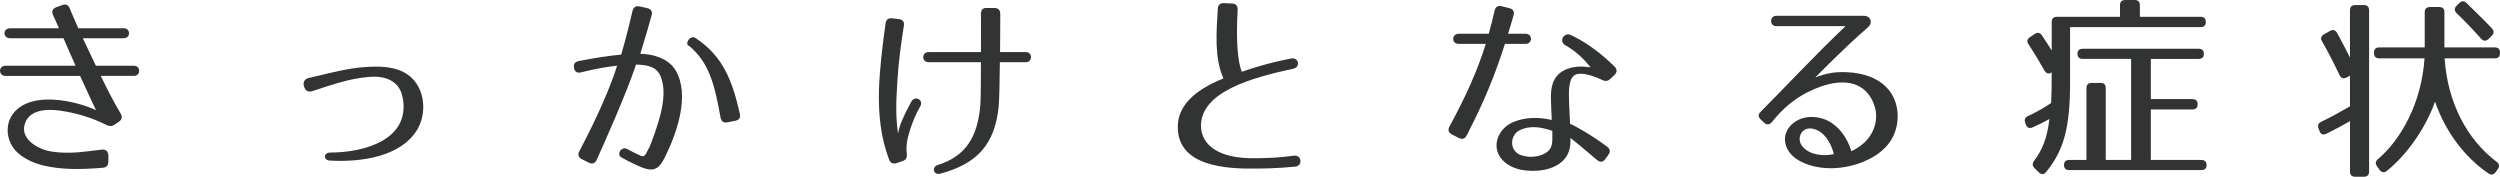 <?xml version="1.0" encoding="utf-8"?>
<!-- Generator: Adobe Illustrator 12.0.0, SVG Export Plug-In . SVG Version: 6.00 Build 51448)  -->
<!DOCTYPE svg PUBLIC "-//W3C//DTD SVG 1.1//EN" "http://www.w3.org/Graphics/SVG/1.1/DTD/svg11.dtd">
<svg  version="1.1" id="レイヤー_1" xmlns="http://www.w3.org/2000/svg" xmlns:xlink="http://www.w3.org/1999/xlink" width="333.202" height="23.557"
	 viewBox="110.38 488.109 333.202 23.557" overflow="visible" enable-background="new 110.38 488.109 333.202 23.557"
	 xml:space="preserve">
<path fill="#323333" d="M126.461,503.241c0.26,0.442,0.182,0.806-0.234,1.093l-0.572,0.39c-0.364,0.233-0.676,0.233-1.066,0.052
	c-2.002-1.014-4.16-1.639-6.24-1.924c-1.82-0.26-4.29-0.13-4.732,2.054c-0.364,1.897,2.002,3.173,3.666,3.406
	c1.144,0.183,2.288,0.183,3.458,0.104c0.962-0.078,1.898-0.209,3.198-0.365c0.546-0.051,0.832,0.209,0.884,0.729v0.885
	c0,0.493-0.26,0.779-0.754,0.805c-3.198,0.261-5.59,0.234-7.826-0.285c-1.196-0.286-2.496-0.807-3.51-1.717
	c-1.664-1.508-1.898-4.289,0.026-5.875c2.808-2.314,8.32-0.807,10.426,0.207c-0.182-0.338-0.78-1.637-2.132-4.575h-9.932
	c-0.988,0-0.988-1.353,0-1.353h9.334c-0.468-1.039-1.014-2.262-1.612-3.666h-7.124c-0.988,0-0.988-1.326,0-1.326h6.526l-0.806-1.793
	c-0.208-0.469-0.052-0.832,0.442-1.015l0.78-0.286c0.468-0.182,0.832-0.025,1.014,0.442c0.286,0.702,0.676,1.612,1.144,2.651h6.058
	c0.936,0,0.936,1.326,0,1.326h-5.46c0.546,1.17,1.144,2.418,1.742,3.666h5.07c0.936,0,0.936,1.353,0,1.353h-4.42
	C124.797,500.277,125.785,502.123,126.461,503.241z"/>
<path fill="#323333" d="M151.499,498.509c1.378-0.313,2.262-0.547,3.432-0.807c1.482-0.338,2.938-0.598,4.394-0.676
	c1.976-0.13,4.68-0.052,6.24,1.794c1.534,1.794,1.612,4.706,0.338,6.708c-2.158,3.381-7.176,4.238-11.596,3.979
	c-0.858-0.053-0.832-1.066,0.078-1.066c4.732,0,10.686-1.82,9.672-7.279c-0.416-2.341-2.392-2.965-4.42-2.809
	c-1.378,0.104-2.73,0.391-4.082,0.779c-1.118,0.339-2.184,0.65-3.536,1.119c-0.494,0.182-0.962-0.053-1.092-0.547l-0.052-0.182
	C150.745,499.055,151.005,498.613,151.499,498.509z"/>
<path fill="#323333" d="M197.233,490.136c-0.286,1.041-0.858,3.043-1.508,5.148c1.378,0,3.691,0.469,4.707,2.211
	c1.924,3.275,0.182,8.241-1.326,11.361c-1.015,2.08-1.716,2.314-4.134,1.145c-0.702-0.338-1.274-0.625-1.717-0.885
	c-0.754-0.338-0.13-1.533,0.677-1.17c0.39,0.234,0.909,0.469,1.533,0.78c0.547,0.286,0.729,0.312,1.015-0.13l0.416-0.807h0.025
	c0.494-1.248,1.093-2.859,1.509-4.498c0.416-1.742,0.598-3.51,0.025-4.939c-0.573-1.482-2.002-1.586-3.302-1.639
	c-1.3,3.9-4.264,10.531-5.252,12.715c-0.208,0.468-0.598,0.598-1.04,0.363l-0.937-0.468c-0.441-0.208-0.571-0.598-0.338-1.04
	c0.988-1.871,3.666-7.046,5.044-11.414c-1.3,0.131-2.703,0.364-4.81,0.885c-0.52,0.129-0.858-0.078-0.936-0.599
	c-0.104-0.493,0.13-0.806,0.624-0.909c2.6-0.494,4.081-0.703,5.668-0.858c0.701-2.392,1.248-4.681,1.508-5.824
	c0.13-0.494,0.441-0.702,0.936-0.599l1.04,0.234C197.155,489.305,197.363,489.643,197.233,490.136z M206.41,503.761
	c-0.832-4.732-1.637-7.385-4.16-9.516c-0.701-0.183,0.078-1.561,0.832-1.066c3.666,2.418,4.914,5.693,5.902,10.088
	c0.131,0.52-0.078,0.832-0.598,0.936l-1.066,0.209C206.801,504.515,206.516,504.281,206.41,503.761z"/>
<path fill="#323333" d="M230.852,491.515c-0.391,2.496-0.729,4.914-0.859,7.279c-0.078,1.248-0.156,2.418-0.156,3.641
	c0,1.117,0.053,2.236,0.234,3.484c0.182-1.145,0.781-2.444,1.768-4.265c0.469-0.858,1.691-0.26,1.197,0.624
	c-0.676,1.196-1.066,2.184-1.404,3.276c-0.338,1.04-0.52,2.028-0.391,3.067c0.053,0.494-0.104,0.807-0.572,0.963l-0.779,0.26
	c-0.469,0.156-0.832,0-1.014-0.469c-1.145-3.067-1.404-6.031-1.352-9.047c0.078-3.017,0.467-6.007,0.883-9.101
	c0.078-0.494,0.365-0.728,0.859-0.677l0.91,0.104C230.696,490.709,230.93,491.021,230.852,491.515z M243.487,502.305
	c-0.52,5.044-2.859,7.618-7.748,8.944c-0.961,0.26-1.221-0.885-0.389-1.145c3.744-1.17,5.33-3.719,5.693-8.008
	c0.053-0.729,0.078-3.146,0.078-5.694h-6.969c-0.961,0-0.961-1.353,0-1.353h6.969c0.025-2.08,0-4.055,0-5.121
	c0-0.521,0.285-0.807,0.807-0.754h0.986c0.521,0,0.781,0.285,0.781,0.806c0,1.04,0,3.017-0.027,5.069h3.434
	c0.936,0,0.91,1.353,0,1.353h-3.459C243.617,498.977,243.565,501.473,243.487,502.305z"/>
<path fill="#323333" d="M275.336,489.409c-0.232,4.056,0,6.89,0.547,8.269c1.352-0.469,3.484-1.17,6.553-1.769
	c1.064-0.208,1.299,1.144,0.338,1.353c-5.564,1.195-12.402,3.094-12.324,7.695c0.051,2.34,2.158,4.342,7.305,4.238
	c2.186-0.025,2.939-0.078,5.098-0.338c1.039-0.13,1.17,1.352,0.182,1.456c-2.521,0.26-4.758,0.26-5.201,0.26
	c-4.211,0.078-10.398-0.364-10.477-5.434c-0.053-2.834,2.053-4.94,6.084-6.578c-1.223-2.704-0.938-6.162-0.754-9.282
	c0.025-0.52,0.311-0.779,0.832-0.754l1.092,0.053C275.104,488.603,275.364,488.889,275.336,489.409z"/>
<path fill="#323333" d="M305.862,506.153c-0.234,0.468-0.598,0.572-1.066,0.338l-0.91-0.468c-0.441-0.234-0.572-0.598-0.313-1.066
	c2.262-4.16,3.719-7.461,4.836-10.998h-3.613c-0.988,0-0.963-1.352,0-1.352h4.004c0.285-0.962,0.52-1.977,0.779-3.068
	c0.105-0.494,0.443-0.728,0.963-0.598l1.014,0.26c0.52,0.131,0.701,0.469,0.547,0.963c-0.234,0.857-0.494,1.689-0.729,2.443h2.34
	c0.963,0,0.936,1.352,0,1.352h-2.756C309.709,497.859,308.33,501.395,305.862,506.153z M323.932,498.769
	c-1.066-0.52-2.055-0.807-2.834-0.832c-1.016-0.053-1.404,0.546-1.561,1.742c-0.078,0.598-0.053,1.352-0.025,2.21
	c0.025,0.806,0.076,1.741,0.129,2.729c0.625,0.234,2.809,1.456,4.939,3.043c0.416,0.312,0.469,0.676,0.156,1.092l-0.416,0.571
	c-0.285,0.416-0.676,0.442-1.092,0.104c-1.639-1.404-2.781-2.34-3.535-2.938c0,0.312,0,0.624-0.027,0.937
	c-0.051,0.416-0.154,0.857-0.363,1.273c-1.014,1.924-3.588,2.34-5.512,2.133c-0.885-0.078-1.951-0.365-2.809-1.066
	c-2.027-1.639-1.17-4.42,1.066-5.383c1.717-0.728,3.613-0.649,5.148-0.285c-0.027-1.04-0.104-1.924-0.104-2.678
	c-0.027-0.832,0.025-1.535,0.232-2.158c0.521-1.664,2.211-2.288,3.797-2.288c0.363,0,1.014,0.077,1.248,0.104
	c-0.781-0.988-1.873-2.106-3.354-2.938c-0.963-0.546-0.131-1.769,0.701-1.378c2.184,1.039,4.004,2.418,5.85,4.212
	c0.365,0.364,0.365,0.754,0,1.118l-0.545,0.52C324.686,498.925,324.348,498.977,323.932,498.769z M312.856,505.504
	c-0.963,0.52-1.301,1.924-0.469,2.834c0.363,0.39,0.963,0.572,1.639,0.649c1.326,0.13,2.756-0.39,3.094-1.325
	c0.104-0.287,0.156-0.625,0.156-0.988v-1.118C315.871,505.061,314.285,504.75,312.856,505.504z"/>
<path fill="#323333" d="M359.317,491.775c-2.938,2.521-6.24,5.902-6.994,6.656c1.586-0.598,2.627-0.754,4.16-0.702
	c2.262,0.078,4.836,0.858,6.084,3.017c1.248,2.157,0.885,5.174-0.857,6.967c-0.936,0.963-1.924,1.509-2.965,1.951
	c-1.975,0.805-4.289,1.117-6.447,0.649c-1.664-0.364-3.77-1.326-4.004-3.38c-0.156-1.43,0.961-2.626,2.236-3.042
	c0.65-0.208,1.326-0.234,1.898-0.156c2.391,0.261,4.029,2.313,4.705,4.524c1.586-0.702,3.043-2.133,3.275-4.187
	c0.182-1.43-0.494-3.224-1.768-4.159c-2.027-1.509-5.096-0.677-7.41,0.52c-1.768,0.91-3.25,2.158-4.627,3.874
	c-0.313,0.416-0.729,0.521-1.092,0.155l-0.391-0.363c-0.441-0.391-0.441-0.729-0.078-1.092c2.652-2.652,7.41-7.723,11.311-11.414
	h-9.23c-0.936,0-0.91-1.379,0-1.379h11.648C359.733,490.215,360.045,491.151,359.317,491.775z M350.477,505.815
	c-0.391,0.599-0.285,1.353,0.182,1.872c1.014,1.145,2.887,1.248,4.135,0.962c-0.363-1.56-1.352-3.042-2.678-3.354
	C351.387,505.113,350.84,505.295,350.477,505.815z"/>
<path fill="#323333" d="M404.375,491.047c0,0.442-0.234,0.677-0.703,0.677H386.28v7.409c0,6.007-0.832,9.022-3.199,11.908
	c-0.285,0.364-0.648,0.364-0.986,0.026l-0.547-0.546c-0.313-0.313-0.313-0.624-0.053-0.988c1.092-1.455,1.742-3.042,2.029-5.564
	c-0.572,0.339-1.326,0.703-2.236,1.119c-0.416,0.182-0.754,0.052-0.91-0.391l-0.078-0.234c-0.156-0.441,0-0.728,0.416-0.91
	c1.014-0.467,2.002-1.014,3.041-1.715c0.053-1.119,0.078-2.393,0.078-3.9v-0.182c-0.389,0.26-0.727,0.156-0.961-0.234
	c-0.754-1.326-1.457-2.496-2.133-3.51c-0.26-0.364-0.182-0.702,0.209-0.963l0.623-0.416c0.365-0.26,0.703-0.182,0.963,0.209
	c0.52,0.754,0.936,1.43,1.299,2.002v-3.797c0-0.467,0.234-0.701,0.703-0.701h8.398v-1.534c0-0.468,0.232-0.702,0.701-0.702h1.248
	c0.469,0,0.701,0.234,0.701,0.702v1.534h8.086C404.141,490.345,404.375,490.58,404.375,491.047z M404.116,495.285
	c0,0.442-0.234,0.676-0.703,0.676h-6.369v5.356h5.537c0.469,0,0.703,0.233,0.703,0.702c0,0.441-0.234,0.676-0.703,0.676h-5.537
	v6.734h6.734c0.467,0,0.701,0.234,0.701,0.701c0,0.416-0.234,0.65-0.701,0.65h-17.602c-0.469,0-0.703-0.234-0.703-0.701
	c0-0.416,0.234-0.65,0.703-0.65h2.287v-9.568c0-0.468,0.234-0.701,0.701-0.701h1.17c0.469,0,0.703,0.233,0.703,0.701v9.568h3.379
	v-13.469h-6.447c-0.469,0-0.701-0.233-0.701-0.701c0-0.416,0.232-0.65,0.701-0.65h15.443
	C403.881,494.609,404.116,494.843,404.116,495.285z"/>
<path fill="#323333" d="M425.436,511.666h-1.145c-0.469,0-0.703-0.234-0.703-0.703v-6.707c-0.832,0.494-1.871,1.039-3.119,1.664
	c-0.441,0.233-0.779,0.104-0.936-0.338l-0.131-0.338c-0.156-0.416-0.051-0.703,0.365-0.91c1.248-0.599,2.521-1.301,3.82-2.055
	v-4.082l-0.441,0.234c-0.391,0.208-0.729,0.13-0.936-0.286c-0.779-1.638-1.561-3.146-2.34-4.524c-0.234-0.39-0.156-0.701,0.26-0.936
	l0.779-0.441c0.391-0.234,0.729-0.156,0.963,0.26c0.65,1.195,1.223,2.287,1.715,3.275v-6.292c0-0.468,0.234-0.702,0.703-0.702h1.145
	c0.467,0,0.701,0.234,0.701,0.702v21.476C426.137,511.431,425.903,511.666,425.436,511.666z M443.582,495.129v0.053
	c0,0.468-0.232,0.701-0.701,0.701H436.2c0.389,5.877,2.963,10.791,6.916,13.781c0.363,0.26,0.441,0.598,0.182,0.961l-0.285,0.416
	c-0.262,0.364-0.6,0.442-0.963,0.183c-3.275-2.21-5.799-5.694-7.123-9.568c-1.354,3.771-3.9,7.202-6.424,9.229
	c-0.363,0.287-0.727,0.209-0.986-0.155l-0.313-0.442c-0.26-0.39-0.234-0.676,0.104-0.962c3.172-2.704,5.824-7.592,6.215-13.442
	h-6.033c-0.467,0-0.701-0.233-0.701-0.701v-0.053c0-0.467,0.234-0.701,0.701-0.701h6.059v-4.68c0-0.469,0.234-0.703,0.701-0.703
	h1.223c0.469,0,0.701,0.234,0.701,0.703v4.68h6.709C443.35,494.427,443.582,494.662,443.582,495.129z M439.137,488.525
	c1.248,1.248,2.393,2.314,3.381,3.38c0.285,0.339,0.285,0.65-0.053,0.988l-0.391,0.39c-0.338,0.338-0.701,0.338-1.014-0.025
	c-1.17-1.301-2.262-2.444-3.25-3.381c-0.338-0.338-0.338-0.676-0.025-0.987l0.363-0.364
	C438.461,488.213,438.799,488.187,439.137,488.525z"/>
</svg>
